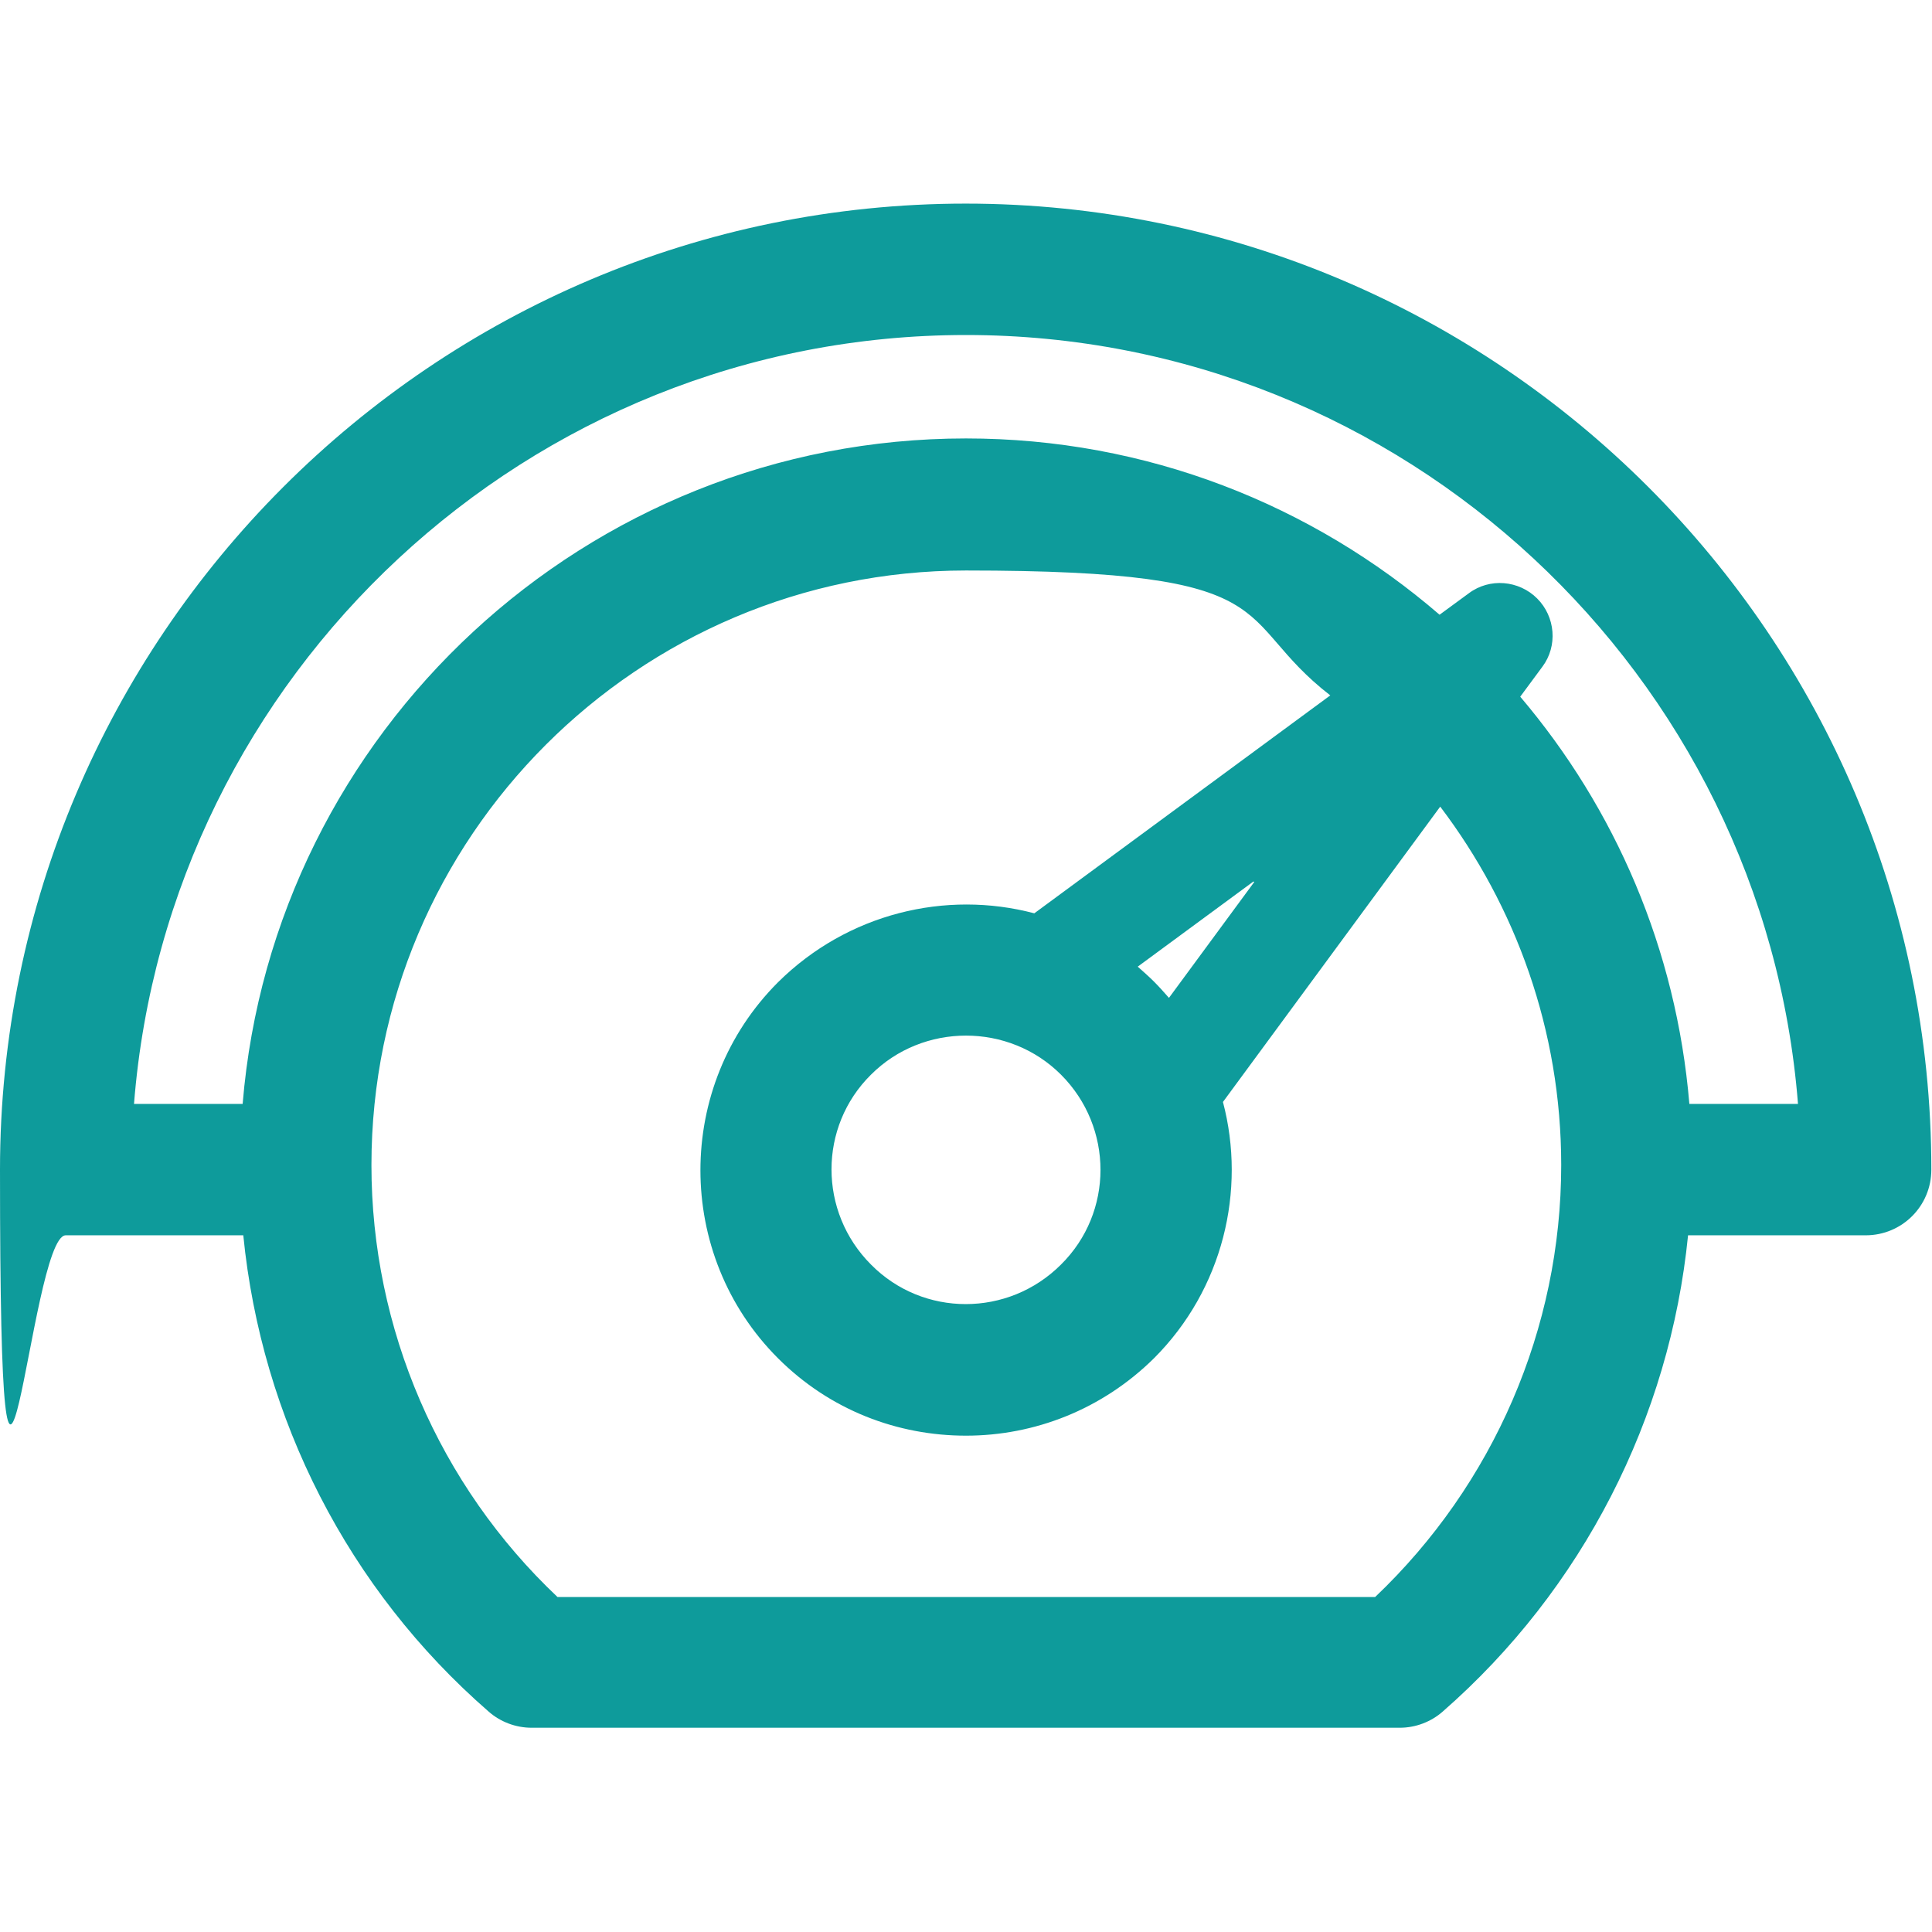 <?xml version="1.0" encoding="UTF-8"?>
<svg id="Layer_1" data-name="Layer 1" xmlns="http://www.w3.org/2000/svg" version="1.1" viewBox="0 0 297 297">
  <defs>
    <style>
      .cls-1 {
        fill: #0e9b9b;
        stroke-width: 0px;
      }
    </style>
  </defs>
  <path class="cls-1" d="M148.5,31.3C66.6,31.3,0,98,0,179.8s4.5,10.1,10.1,10.1h27.3c2.8,28.2,16.1,54.4,37.7,73.2,1.8,1.6,4.2,2.5,6.6,2.5h133.5c2.4,0,4.8-.9,6.6-2.5,21.5-18.8,34.9-45.1,37.7-73.2h27.3c5.6,0,10.1-4.5,10.1-10.1,0-81.9-66.6-148.5-148.5-148.5ZM211.4,245.5h-125.7c-18.2-17.2-28.6-41.2-28.6-66.4,0-50.4,41-91.4,91.4-91.4s40.5,7.2,56,19.2l-45.5,33.5c-13.6-3.6-28.7,0-39.4,10.6-15.9,15.9-15.9,41.9,0,57.8,8,8,18.4,11.9,28.9,11.9s20.9-4,28.9-11.9c10.6-10.6,14.2-25.8,10.6-39.4l33.4-45.4c11.6,15.3,18.6,34.4,18.6,55.1,0,25.1-10.4,49.1-28.6,66.4ZM192.8,135.6l-13.1,17.8c-.7-.8-1.5-1.7-2.3-2.5-.8-.8-1.6-1.5-2.5-2.3l17.8-13.1ZM163.1,194.4c-8.1,8.1-21.2,8.1-29.2,0-8.1-8.1-8.1-21.2,0-29.2,4-4,9.3-6,14.6-6s10.6,2,14.6,6c8.1,8.1,8.1,21.2,0,29.2ZM259.7,169.7h0c-2-23.8-11.4-45.4-26-62.6l3.4-4.6c2.4-3.2,2-7.7-.8-10.5-2.8-2.8-7.3-3.2-10.5-.8l-4.5,3.3c-19.6-16.9-45-27.1-72.8-27.1-58.4,0-106.5,45.1-111.2,102.3h-16.7c5.2-66,60.6-118.2,127.9-118.2s122.7,52.2,127.9,118.2h-16.7Z"/>
</svg>